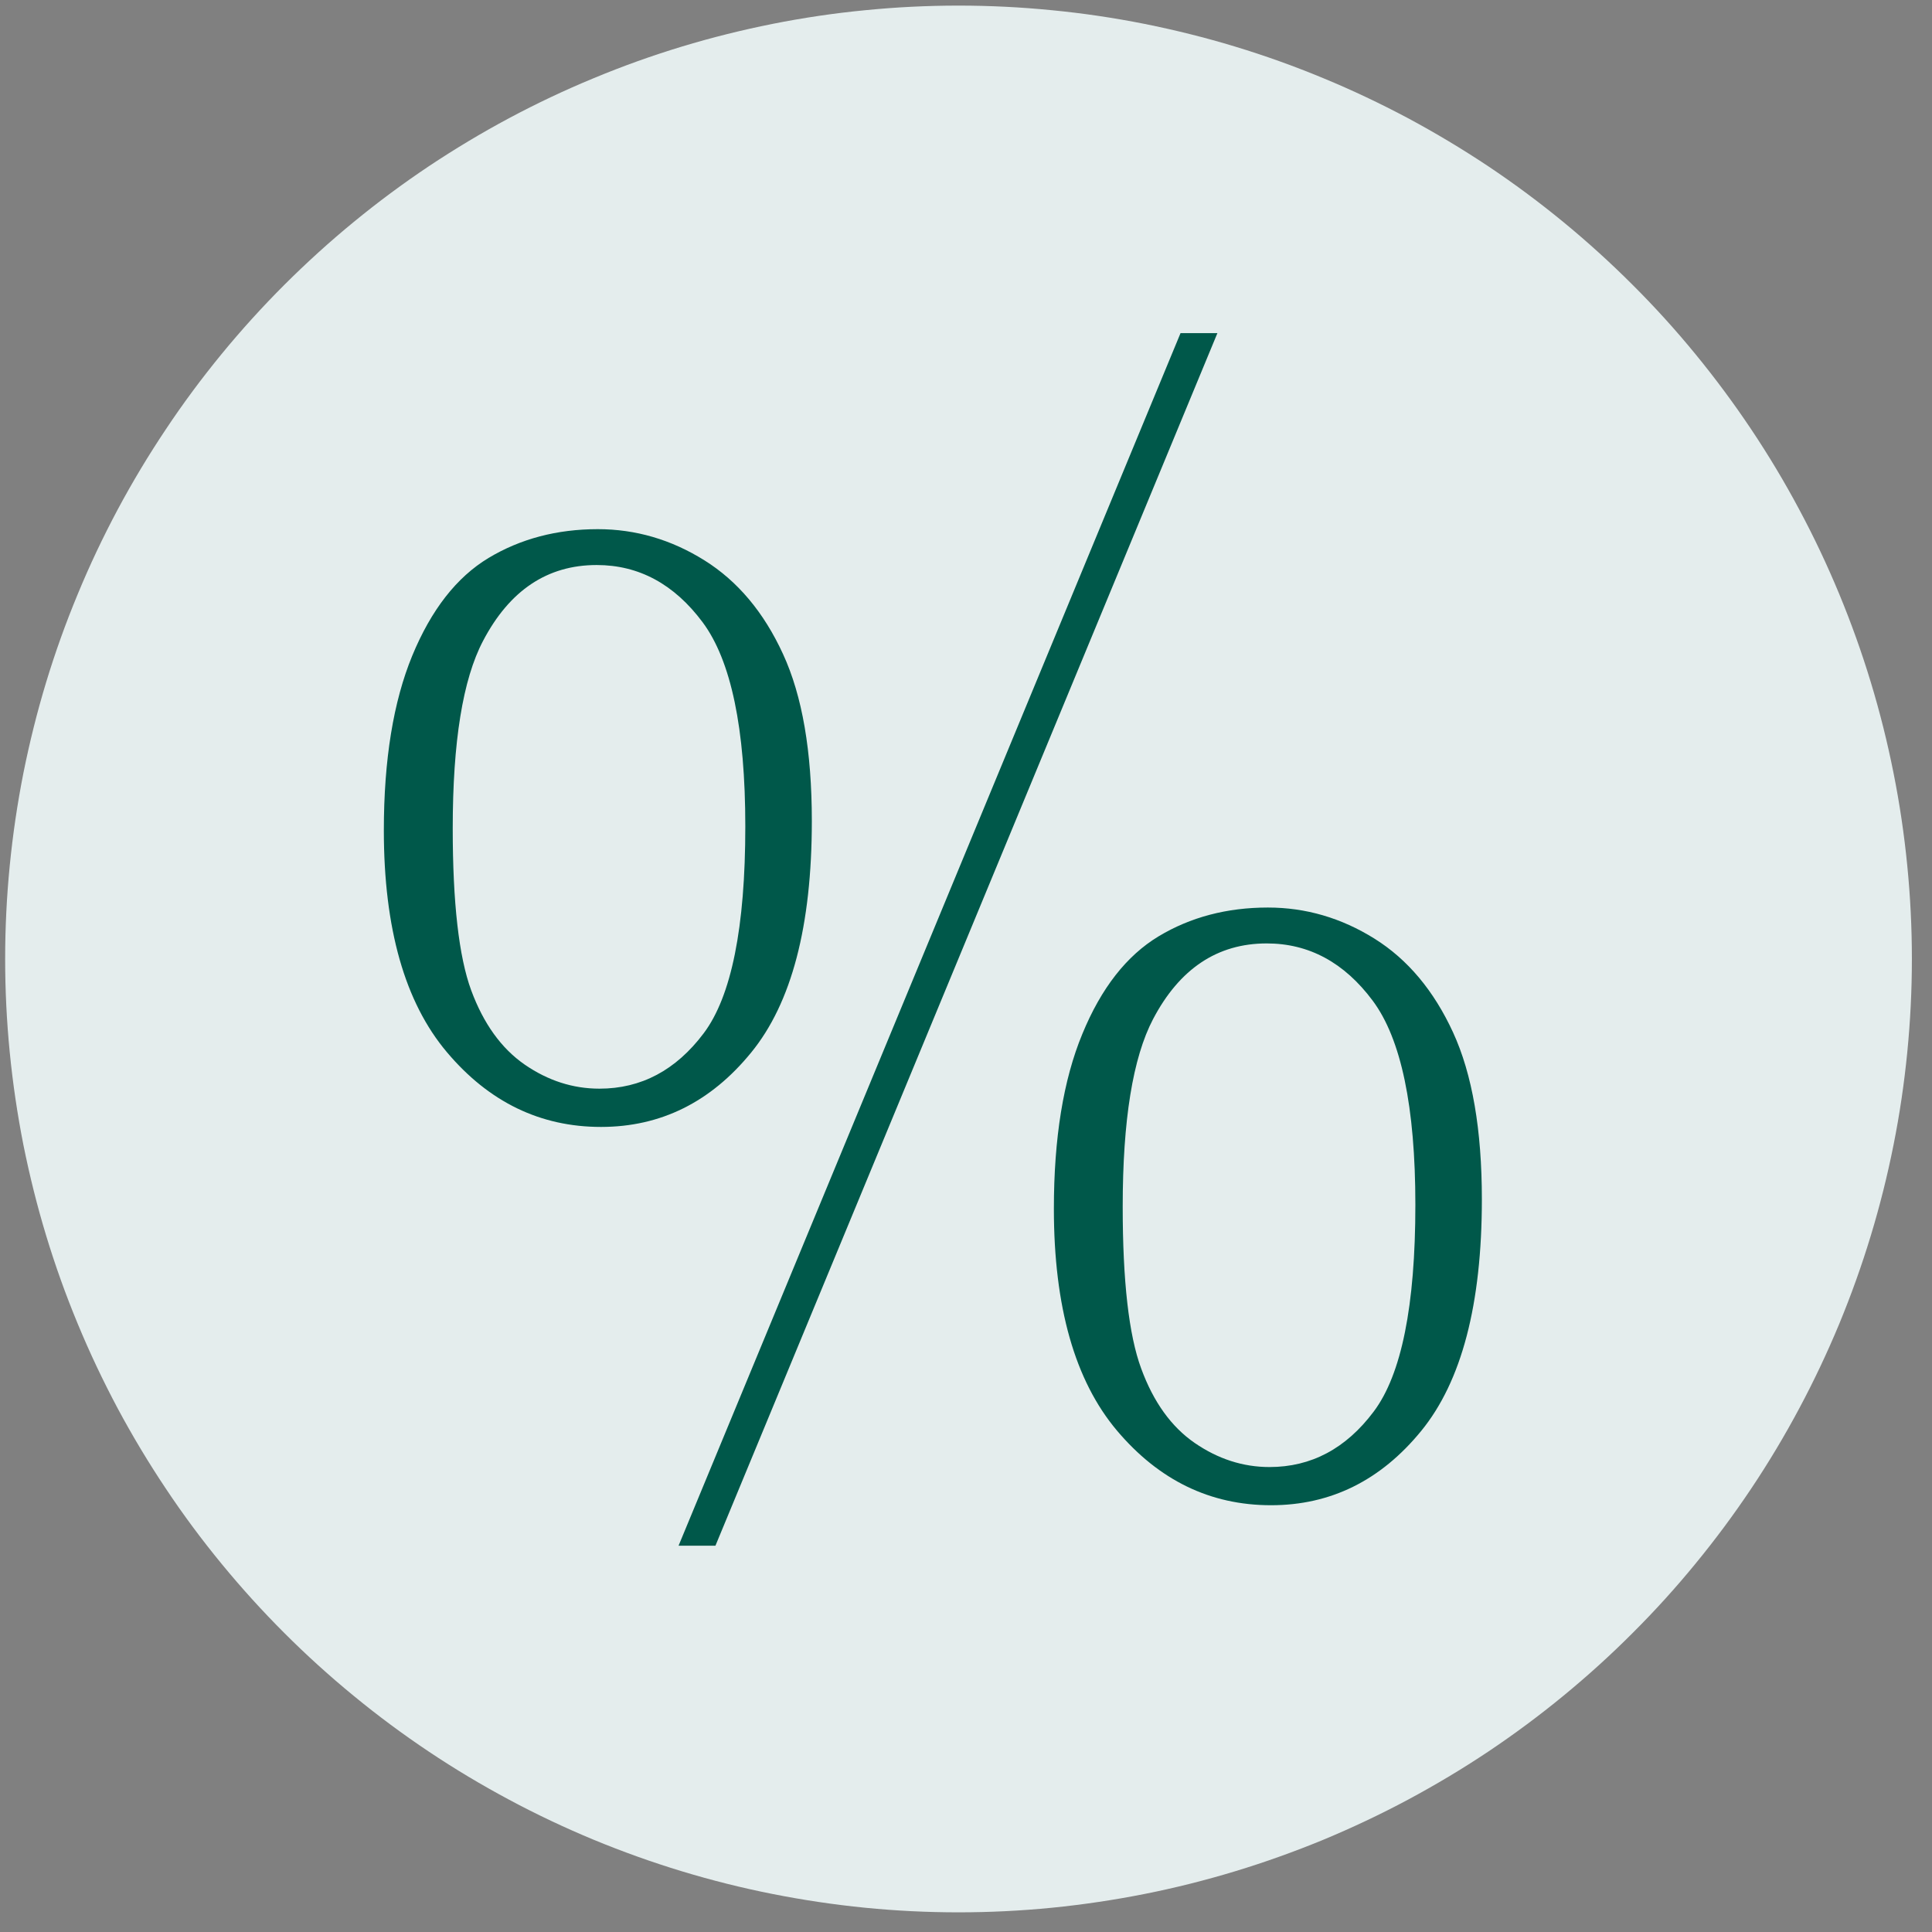 <svg xmlns="http://www.w3.org/2000/svg" xmlns:xlink="http://www.w3.org/1999/xlink" width="131" zoomAndPan="magnify" viewBox="0 0 98.25 98.25" height="131" preserveAspectRatio="xMidYMid meet" version="1.0"><rect x="0" y="0" width="98.25" height="98.25" fill="#808080" stroke="none"/><defs><clipPath id="1bf8d344db"><path d="M 0 0 L 97.504 0 L 97.504 97.504 L 0 97.504 Z M 0 0 " clip-rule="nonzero"/></clipPath></defs><g clip-path="url(#1bf8d344db)"><path fill="#e4eded" d="M 97.227 48.766 C 97.227 50.355 97.148 51.938 96.992 53.52 C 96.836 55.098 96.605 56.668 96.293 58.227 C 95.984 59.781 95.598 61.32 95.137 62.84 C 94.676 64.359 94.141 65.852 93.535 67.32 C 92.926 68.785 92.25 70.219 91.5 71.621 C 90.754 73.02 89.938 74.383 89.055 75.703 C 88.172 77.023 87.227 78.297 86.219 79.523 C 85.215 80.75 84.148 81.926 83.023 83.047 C 81.902 84.172 80.727 85.234 79.5 86.242 C 78.273 87.25 77 88.195 75.68 89.078 C 74.359 89.961 72.996 90.773 71.598 91.523 C 70.195 92.273 68.762 92.949 67.297 93.559 C 65.828 94.164 64.336 94.699 62.816 95.16 C 61.297 95.621 59.758 96.008 58.203 96.316 C 56.645 96.625 55.074 96.859 53.496 97.016 C 51.914 97.172 50.332 97.25 48.742 97.25 C 47.156 97.25 45.57 97.172 43.992 97.016 C 42.41 96.859 40.844 96.625 39.285 96.316 C 37.727 96.008 36.188 95.621 34.668 95.16 C 33.148 94.699 31.656 94.164 30.191 93.559 C 28.723 92.949 27.289 92.273 25.891 91.523 C 24.488 90.773 23.129 89.961 21.809 89.078 C 20.488 88.195 19.215 87.25 17.988 86.242 C 16.758 85.234 15.586 84.172 14.461 83.047 C 13.34 81.926 12.273 80.75 11.266 79.523 C 10.258 78.297 9.312 77.023 8.434 75.703 C 7.551 74.383 6.734 73.02 5.984 71.621 C 5.238 70.219 4.559 68.785 3.953 67.32 C 3.344 65.852 2.809 64.359 2.348 62.84 C 1.887 61.32 1.504 59.781 1.191 58.227 C 0.883 56.668 0.652 55.098 0.496 53.52 C 0.34 51.938 0.262 50.355 0.262 48.766 C 0.262 47.18 0.34 45.594 0.496 44.016 C 0.652 42.434 0.883 40.867 1.191 39.309 C 1.504 37.75 1.887 36.211 2.348 34.691 C 2.809 33.172 3.344 31.68 3.953 30.215 C 4.559 28.746 5.238 27.312 5.984 25.914 C 6.734 24.512 7.551 23.152 8.434 21.832 C 9.312 20.512 10.258 19.238 11.266 18.008 C 12.273 16.781 13.34 15.605 14.461 14.484 C 15.586 13.363 16.758 12.297 17.988 11.289 C 19.215 10.281 20.488 9.336 21.809 8.453 C 23.129 7.574 24.488 6.758 25.891 6.008 C 27.289 5.262 28.723 4.582 30.191 3.977 C 31.656 3.367 33.148 2.832 34.668 2.371 C 36.188 1.91 37.727 1.527 39.285 1.215 C 40.844 0.906 42.41 0.672 43.992 0.52 C 45.57 0.363 47.156 0.285 48.742 0.285 C 50.332 0.285 51.914 0.363 53.496 0.52 C 55.074 0.672 56.645 0.906 58.203 1.215 C 59.758 1.527 61.297 1.91 62.816 2.371 C 64.336 2.832 65.828 3.367 67.297 3.977 C 68.762 4.582 70.195 5.262 71.598 6.008 C 72.996 6.758 74.359 7.574 75.68 8.453 C 77 9.336 78.273 10.281 79.5 11.289 C 80.727 12.297 81.902 13.363 83.023 14.484 C 84.148 15.605 85.215 16.781 86.219 18.008 C 87.227 19.238 88.172 20.512 89.055 21.832 C 89.938 23.152 90.754 24.512 91.5 25.914 C 92.25 27.312 92.926 28.746 93.535 30.215 C 94.141 31.68 94.676 33.172 95.137 34.691 C 95.598 36.211 95.984 37.75 96.293 39.309 C 96.605 40.867 96.836 42.434 96.992 44.016 C 97.148 45.594 97.227 47.18 97.227 48.766 Z M 97.227 48.766 " fill-opacity="1" fill-rule="nonzero"/></g><path fill="#00584a" d="M 60.035 16.941 L 61.91 16.941 L 36.383 78.605 L 34.508 78.605 Z M 64.477 46.152 C 66.402 46.152 68.211 46.68 69.898 47.734 C 71.586 48.789 72.918 50.379 73.895 52.504 C 74.871 54.629 75.359 57.457 75.359 60.992 C 75.359 66.324 74.332 70.25 72.273 72.77 C 70.215 75.289 67.668 76.547 64.637 76.547 C 61.551 76.547 58.938 75.281 56.801 72.75 C 54.664 70.215 53.594 66.457 53.594 61.469 C 53.594 57.883 54.074 54.918 55.039 52.586 C 56 50.246 57.297 48.594 58.918 47.617 C 60.539 46.641 62.395 46.152 64.477 46.152 Z M 57.094 61.363 C 57.094 65.152 57.406 67.898 58.035 69.598 C 58.66 71.301 59.566 72.559 60.754 73.379 C 61.941 74.195 63.211 74.605 64.559 74.605 C 66.676 74.605 68.445 73.668 69.855 71.789 C 71.27 69.91 71.977 66.402 71.977 61.266 C 71.977 56.293 71.254 52.832 69.809 50.891 C 68.363 48.949 66.566 47.977 64.418 47.977 C 61.91 47.977 59.984 49.262 58.637 51.828 C 57.609 53.789 57.094 56.965 57.094 61.363 Z M 57.094 61.363 " fill-opacity="1" fill-rule="nonzero"/><path fill="#00584a" d="M 30.402 26.91 C 32.328 26.91 34.137 27.441 35.824 28.496 C 37.512 29.551 38.848 31.141 39.82 33.262 C 40.801 35.387 41.285 38.219 41.285 41.754 C 41.285 47.082 40.258 51.008 38.199 53.527 C 36.145 56.047 33.598 57.309 30.562 57.309 C 27.477 57.309 24.863 56.043 22.727 53.508 C 20.59 50.977 19.52 47.215 19.52 42.227 C 19.52 38.641 20.004 35.676 20.965 33.344 C 21.93 31.008 23.223 29.352 24.844 28.375 C 26.465 27.402 28.32 26.91 30.402 26.91 Z M 23.023 42.121 C 23.023 45.91 23.336 48.656 23.961 50.359 C 24.59 52.059 25.496 53.316 26.68 54.137 C 27.871 54.957 29.137 55.363 30.484 55.363 C 32.605 55.363 34.371 54.426 35.785 52.547 C 37.195 50.672 37.902 47.164 37.902 42.027 C 37.902 37.051 37.18 33.594 35.734 31.648 C 34.289 29.707 32.492 28.734 30.344 28.734 C 27.836 28.734 25.914 30.02 24.566 32.59 C 23.535 34.547 23.023 37.727 23.023 42.121 Z M 23.023 42.121 " fill-opacity="1" fill-rule="nonzero"/></svg>
